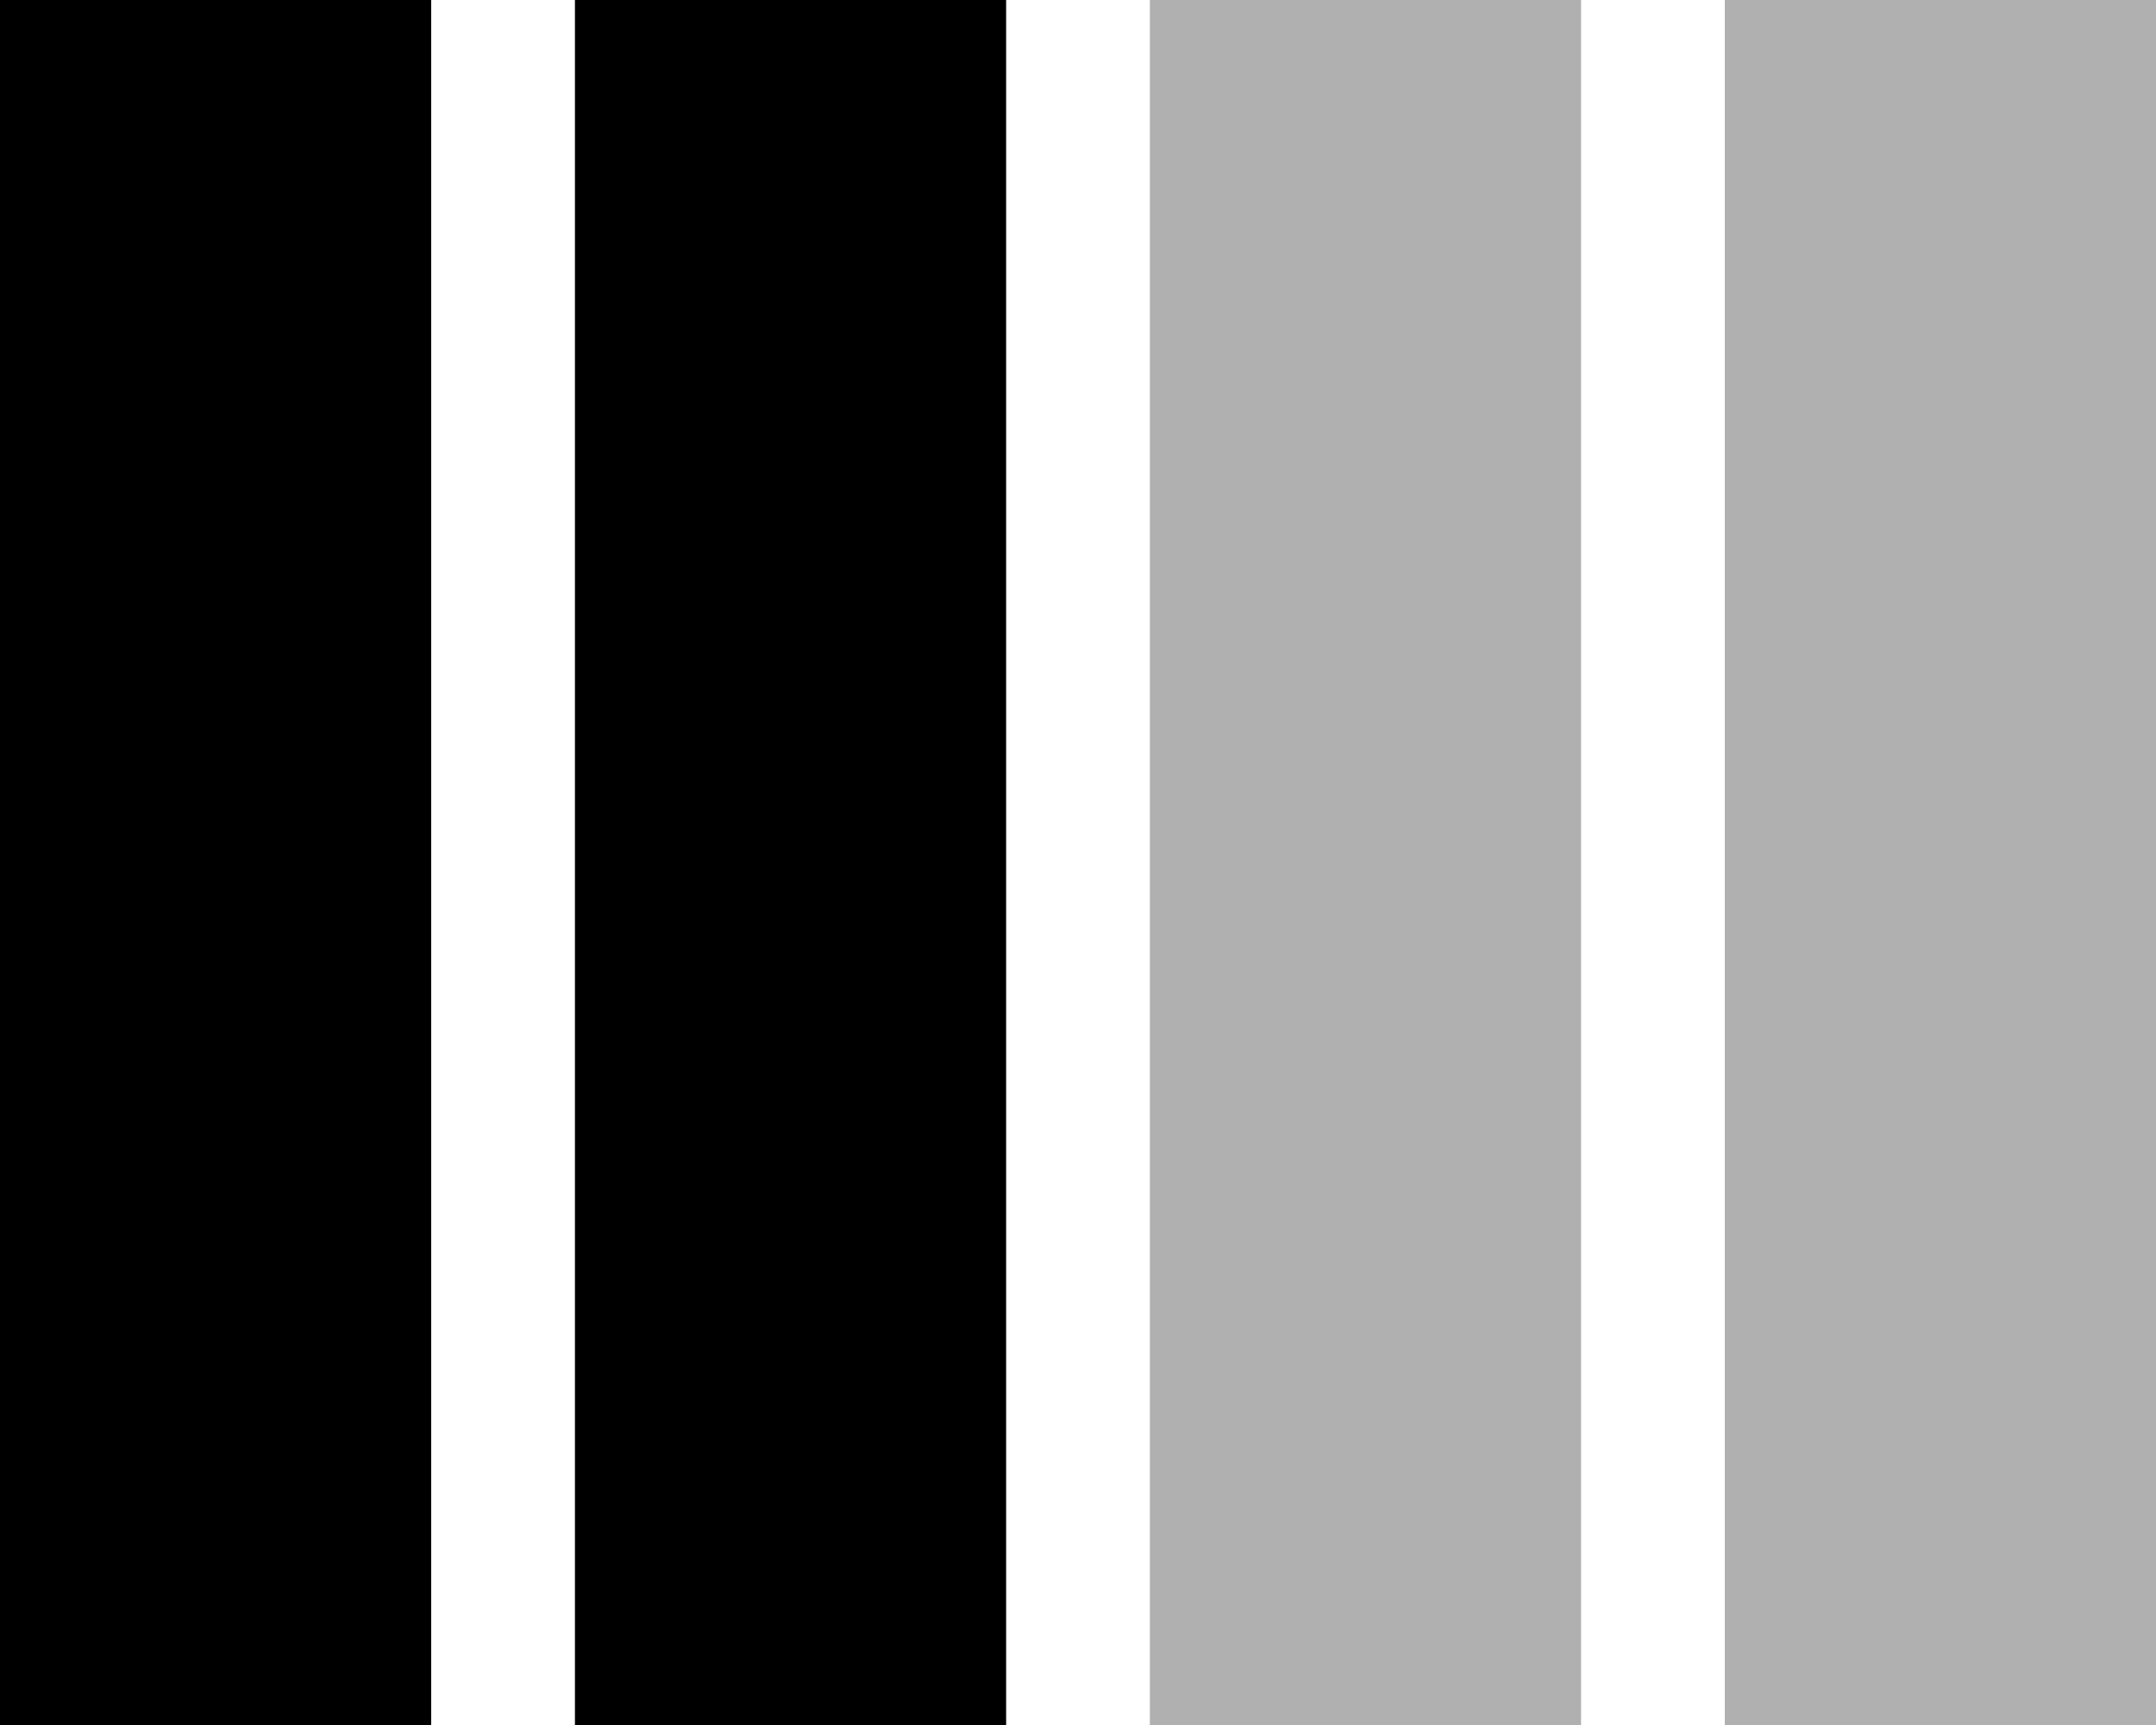 <?xml version="1.0" encoding="UTF-8"?> <svg xmlns="http://www.w3.org/2000/svg" width="15" height="12" viewBox="0 0 15 12" fill="none"><rect width="3" height="12" fill="black"></rect><rect x="4" width="3" height="12" fill="black"></rect><rect x="8" width="3" height="12" fill="black" fill-opacity="0.31"></rect><rect x="12" width="3" height="12" fill="black" fill-opacity="0.31"></rect></svg> 